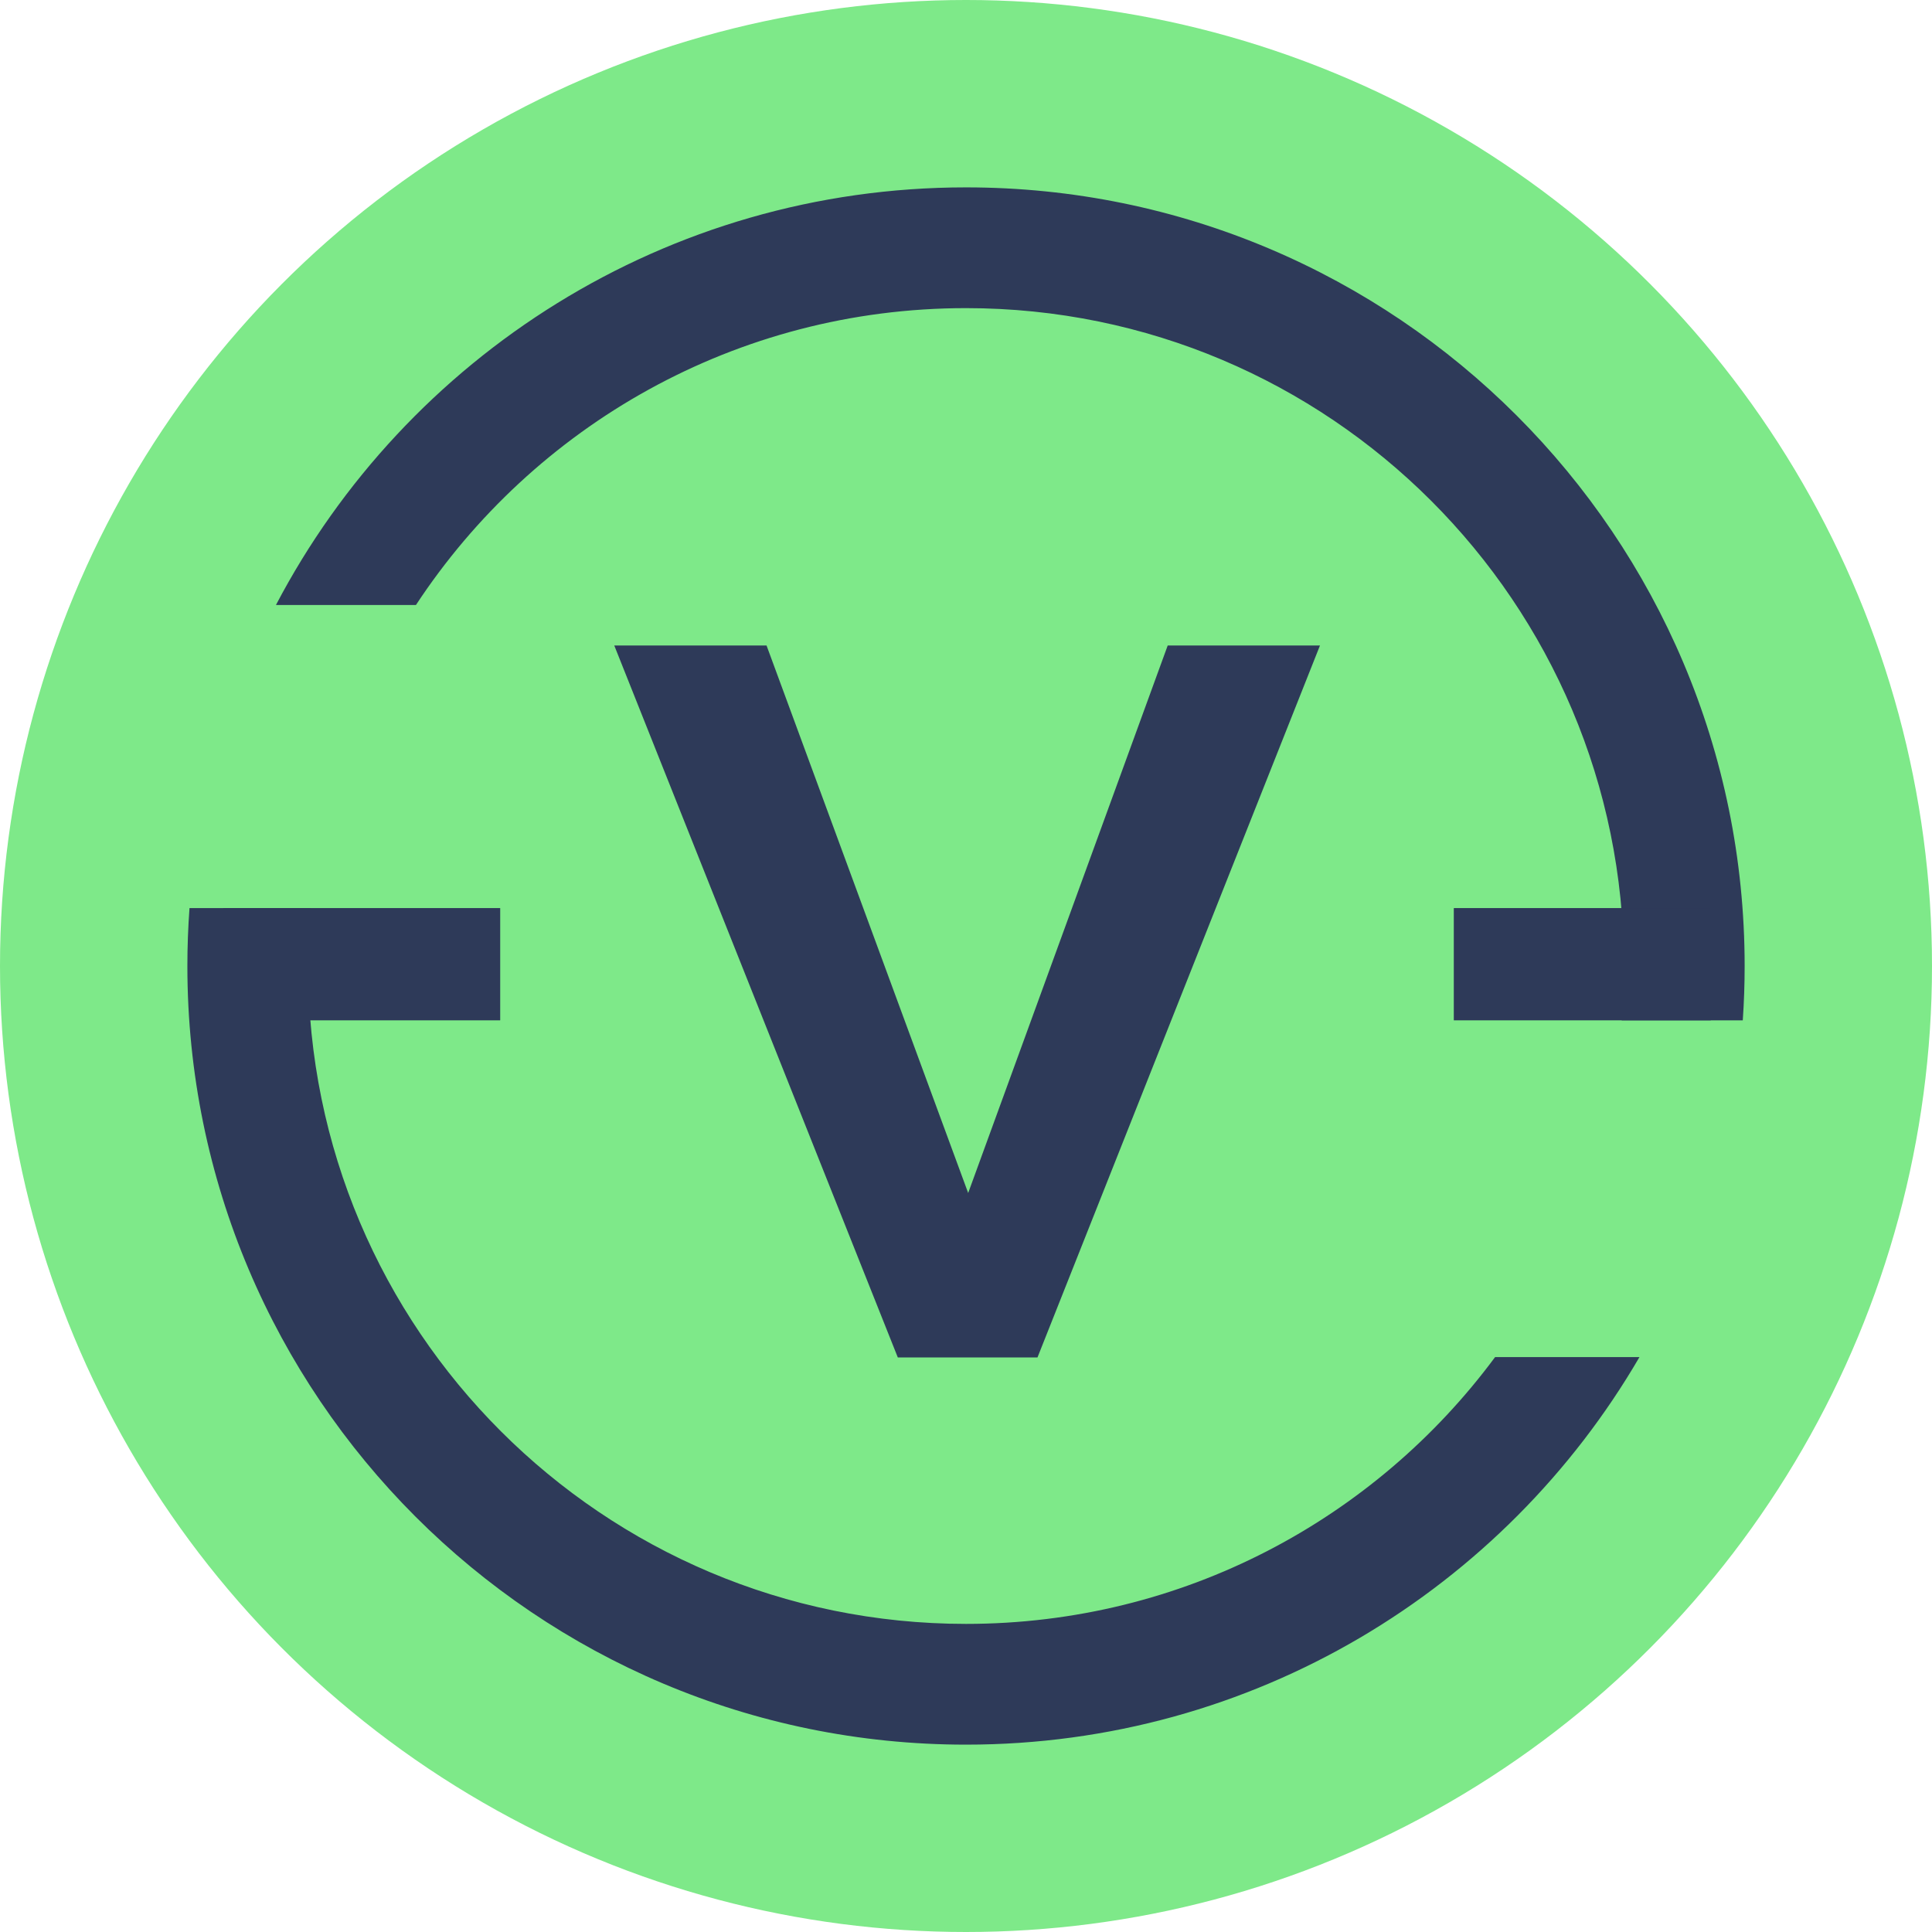 <svg width="512" height="512" viewBox="0 0 512 512" fill="none"
    xmlns="http://www.w3.org/2000/svg">
    <circle cx="256" cy="256" r="256" fill="#7EE989"/>
    <path fill-rule="evenodd" clip-rule="evenodd" d="M396.211 359.648C364.45 402.542 313.474 430.349 256.003 430.349C159.715 430.349 81.657 352.292 81.657 256.003C81.657 250.83 81.883 245.709 82.324 240.65H50.22C49.847 245.719 49.657 250.839 49.657 256.003C49.657 369.965 142.042 462.349 256.003 462.349C332.185 462.349 398.725 421.065 434.47 359.648H396.211ZM429.763 270.4C430.151 265.652 430.349 260.851 430.349 256.003C430.349 159.715 352.292 81.657 256.003 81.657C195.047 81.657 141.397 112.94 110.232 160.326H73.132C107.622 94.539 176.571 49.657 256.003 49.657C369.965 49.657 462.349 142.041 462.349 256.003C462.349 260.843 462.182 265.643 461.855 270.4H429.763Z" fill="#2E3A59"/>
    <path d="M203.143 171.064L256.576 316.157L309.454 171.064H349.807L274.944 359.737H237.93L162.789 171.064H203.143Z" fill="#2E3A59"/>
    <path fill-rule="evenodd" clip-rule="evenodd" d="M132.558 240.65H59.178V270.399H132.558V240.65ZM385.273 270.399H453.359V240.65H385.273V270.399Z" fill="#2E3A59"/>
</svg>